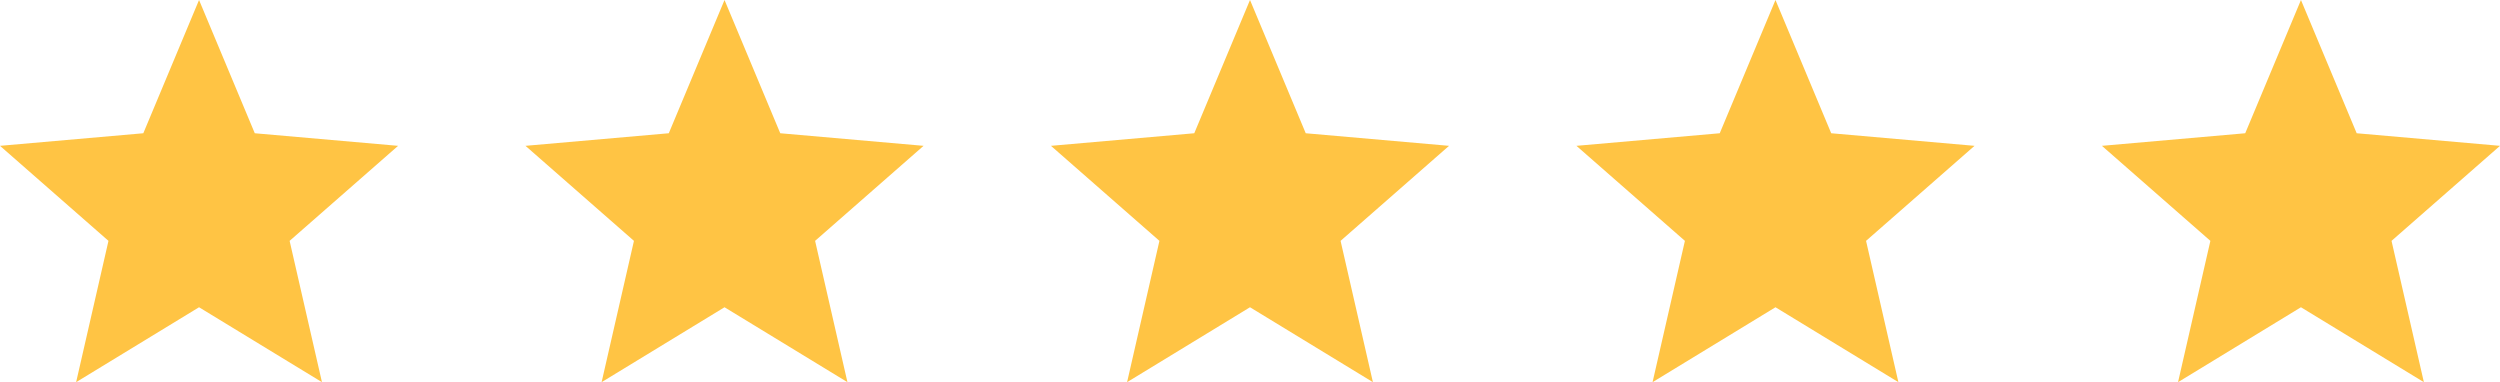 <?xml version="1.0" encoding="UTF-8"?> <svg xmlns="http://www.w3.org/2000/svg" width="157" height="24" viewBox="0 0 157 24" fill="none"><path d="M4.781 24L6.812 15.126L0 9.158L9 8.368L12.5 0L16 8.368L25 9.158L18.188 15.126L20.219 24L12.5 19.295L4.781 24Z" fill="#FFC444"></path><path d="M37.781 24L39.812 15.126L33 9.158L42 8.368L45.5 0L49 8.368L58 9.158L51.188 15.126L53.219 24L45.5 19.295L37.781 24Z" fill="#FFC444"></path><path d="M70.781 24L72.812 15.126L66 9.158L75 8.368L78.5 0L82 8.368L91 9.158L84.188 15.126L86.219 24L78.5 19.295L70.781 24Z" fill="#FFC444"></path><path d="M103.781 24L105.812 15.126L99 9.158L108 8.368L111.5 0L115 8.368L124 9.158L117.188 15.126L119.219 24L111.5 19.295L103.781 24Z" fill="#FFC444"></path><path d="M136.781 24L138.812 15.126L132 9.158L141 8.368L144.5 0L148 8.368L157 9.158L150.188 15.126L152.219 24L144.5 19.295L136.781 24Z" fill="#FFC444"></path></svg> 